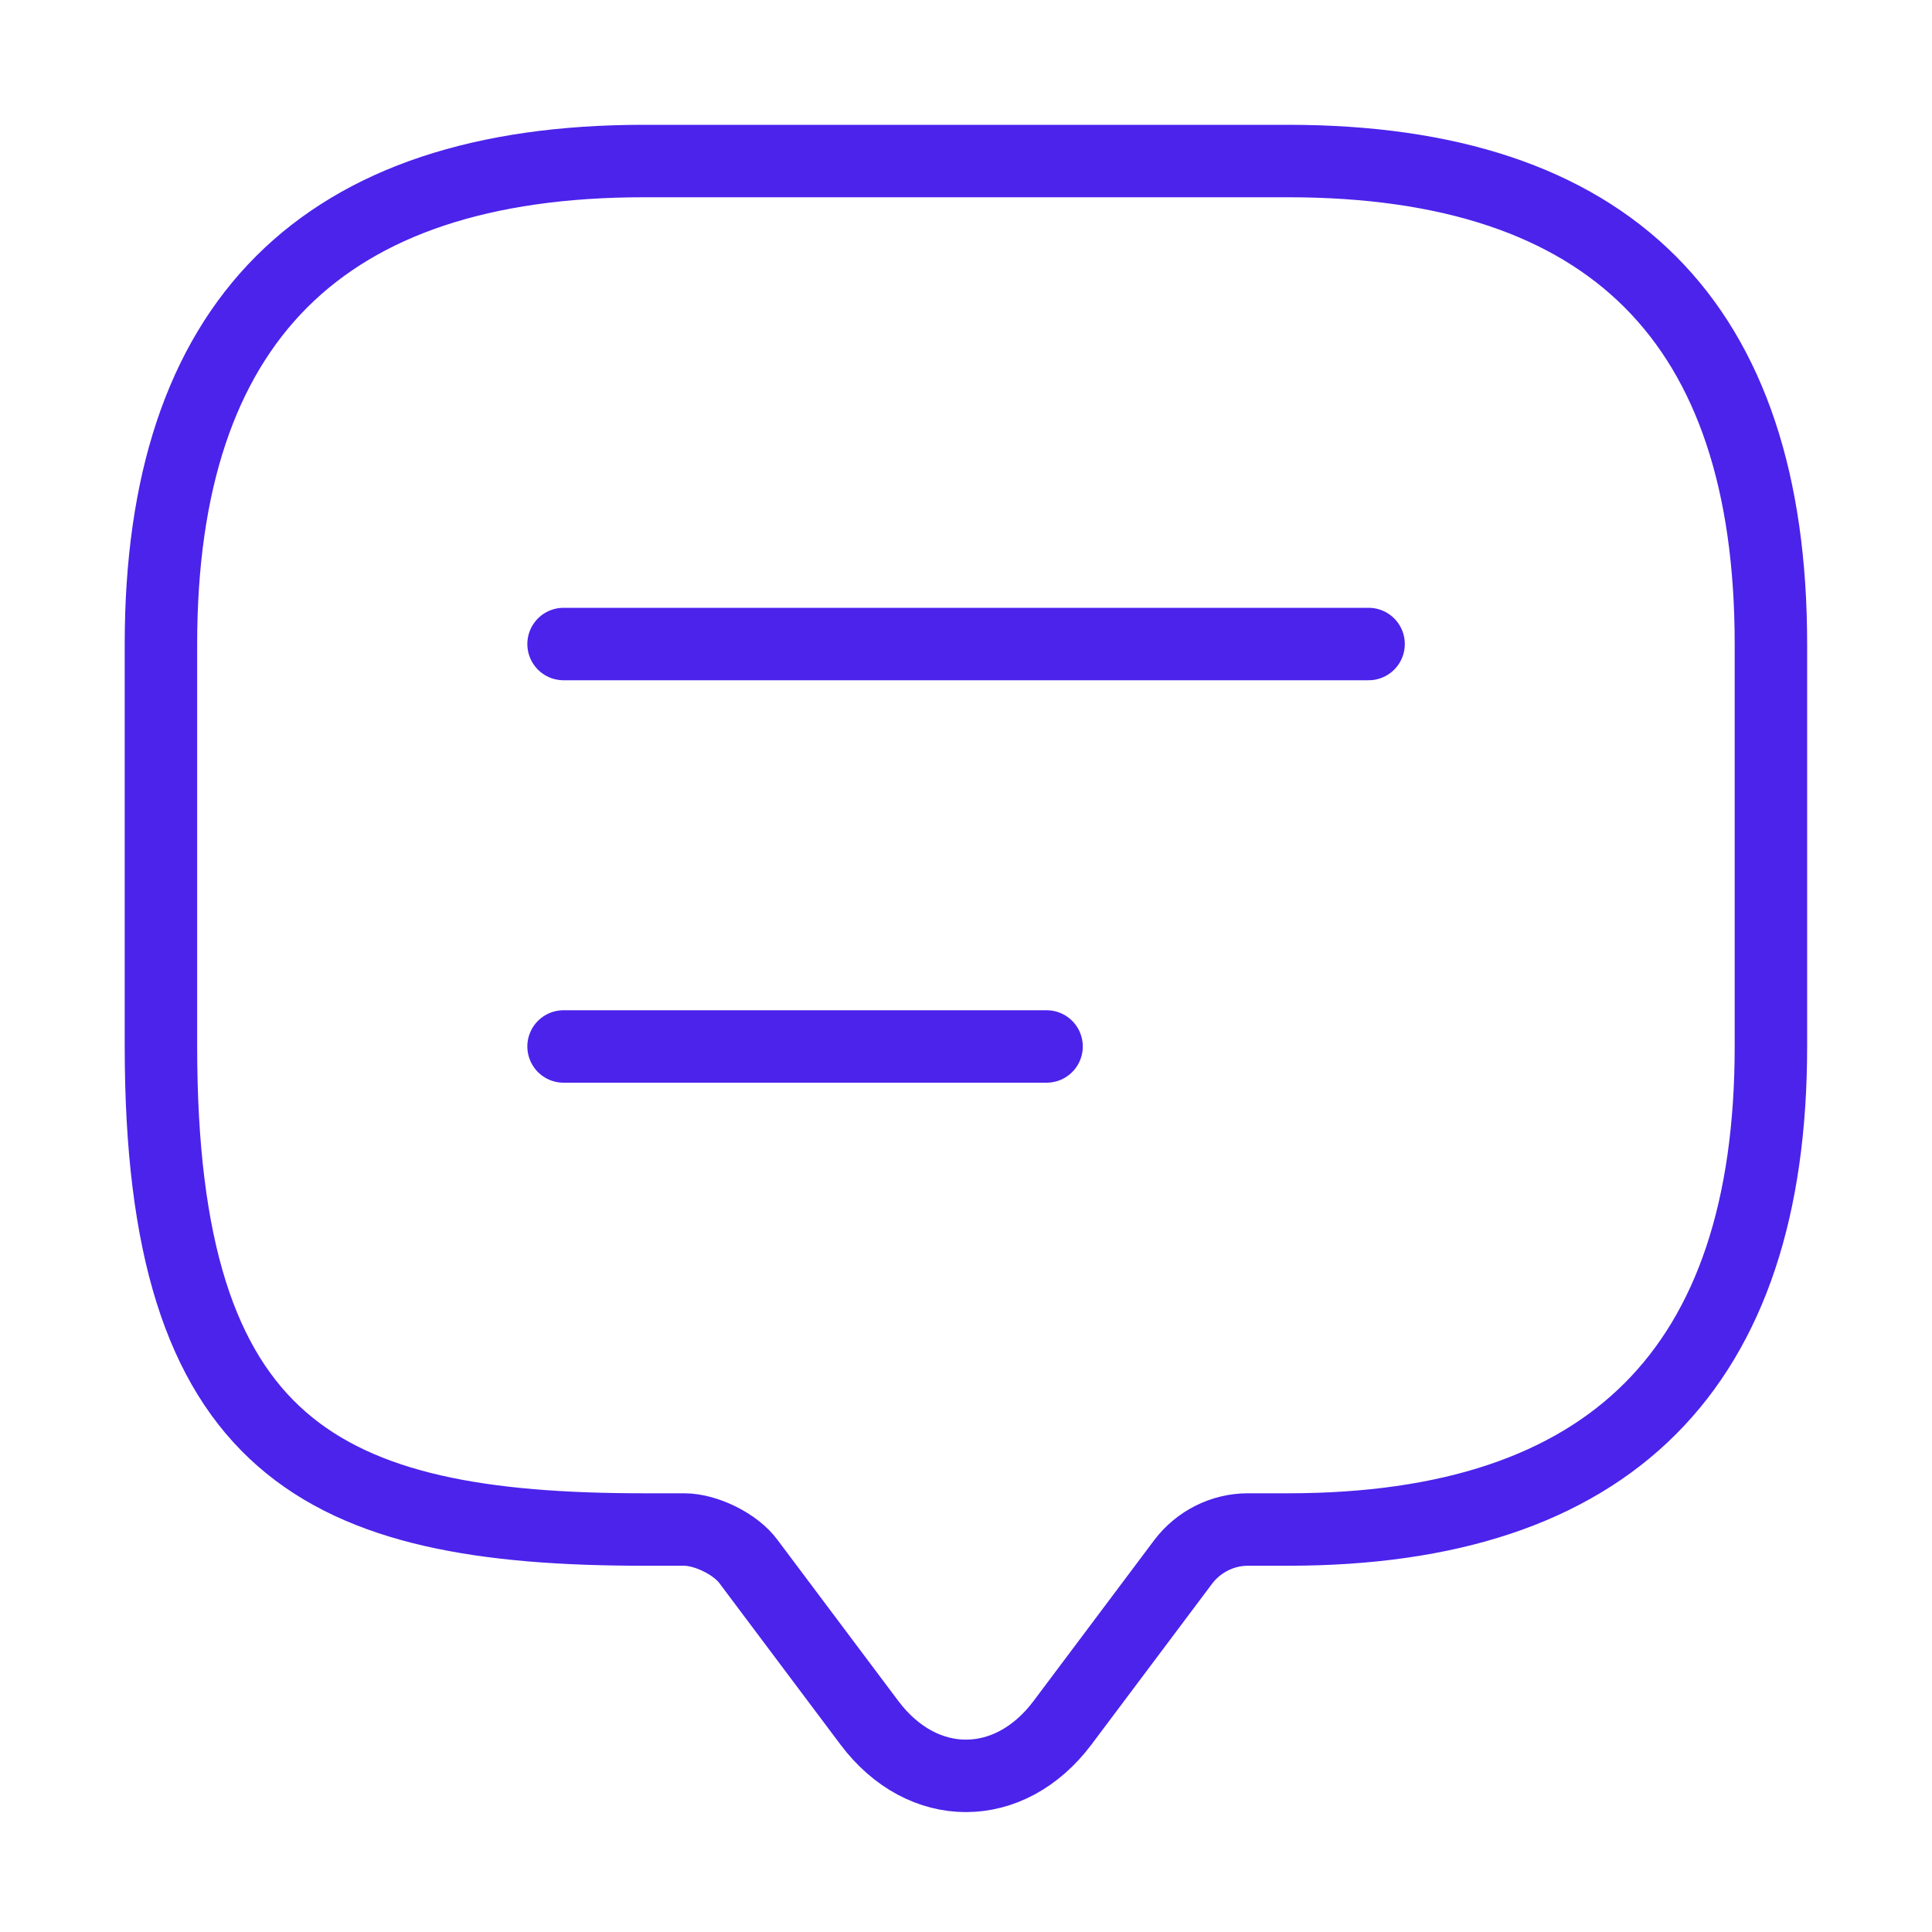 <svg width="40" height="40" viewBox="0 0 40 40" fill="none" xmlns="http://www.w3.org/2000/svg">
<path d="M14.165 31.667H13.332C6.665 31.667 3.332 30.001 3.332 21.667V13.334C3.332 6.667 6.665 3.334 13.332 3.334H26.665C33.332 3.334 36.665 6.667 36.665 13.334V21.667C36.665 28.334 33.332 31.667 26.665 31.667H25.832C25.315 31.667 24.815 31.917 24.499 32.334L21.999 35.667C20.899 37.134 19.099 37.134 17.999 35.667L15.499 32.334C15.232 31.967 14.615 31.667 14.165 31.667Z" stroke="#4B23EB" stroke-width="1.5" stroke-miterlimit="10" stroke-linecap="round" stroke-linejoin="round"/>
<path d="M11.668 13.334H28.335" stroke="#4B23EB" stroke-width="1.5" stroke-linecap="round" stroke-linejoin="round"/>
<path d="M11.668 21.666H21.668" stroke="#4B23EB" stroke-width="1.5" stroke-linecap="round" stroke-linejoin="round"/>
</svg>
